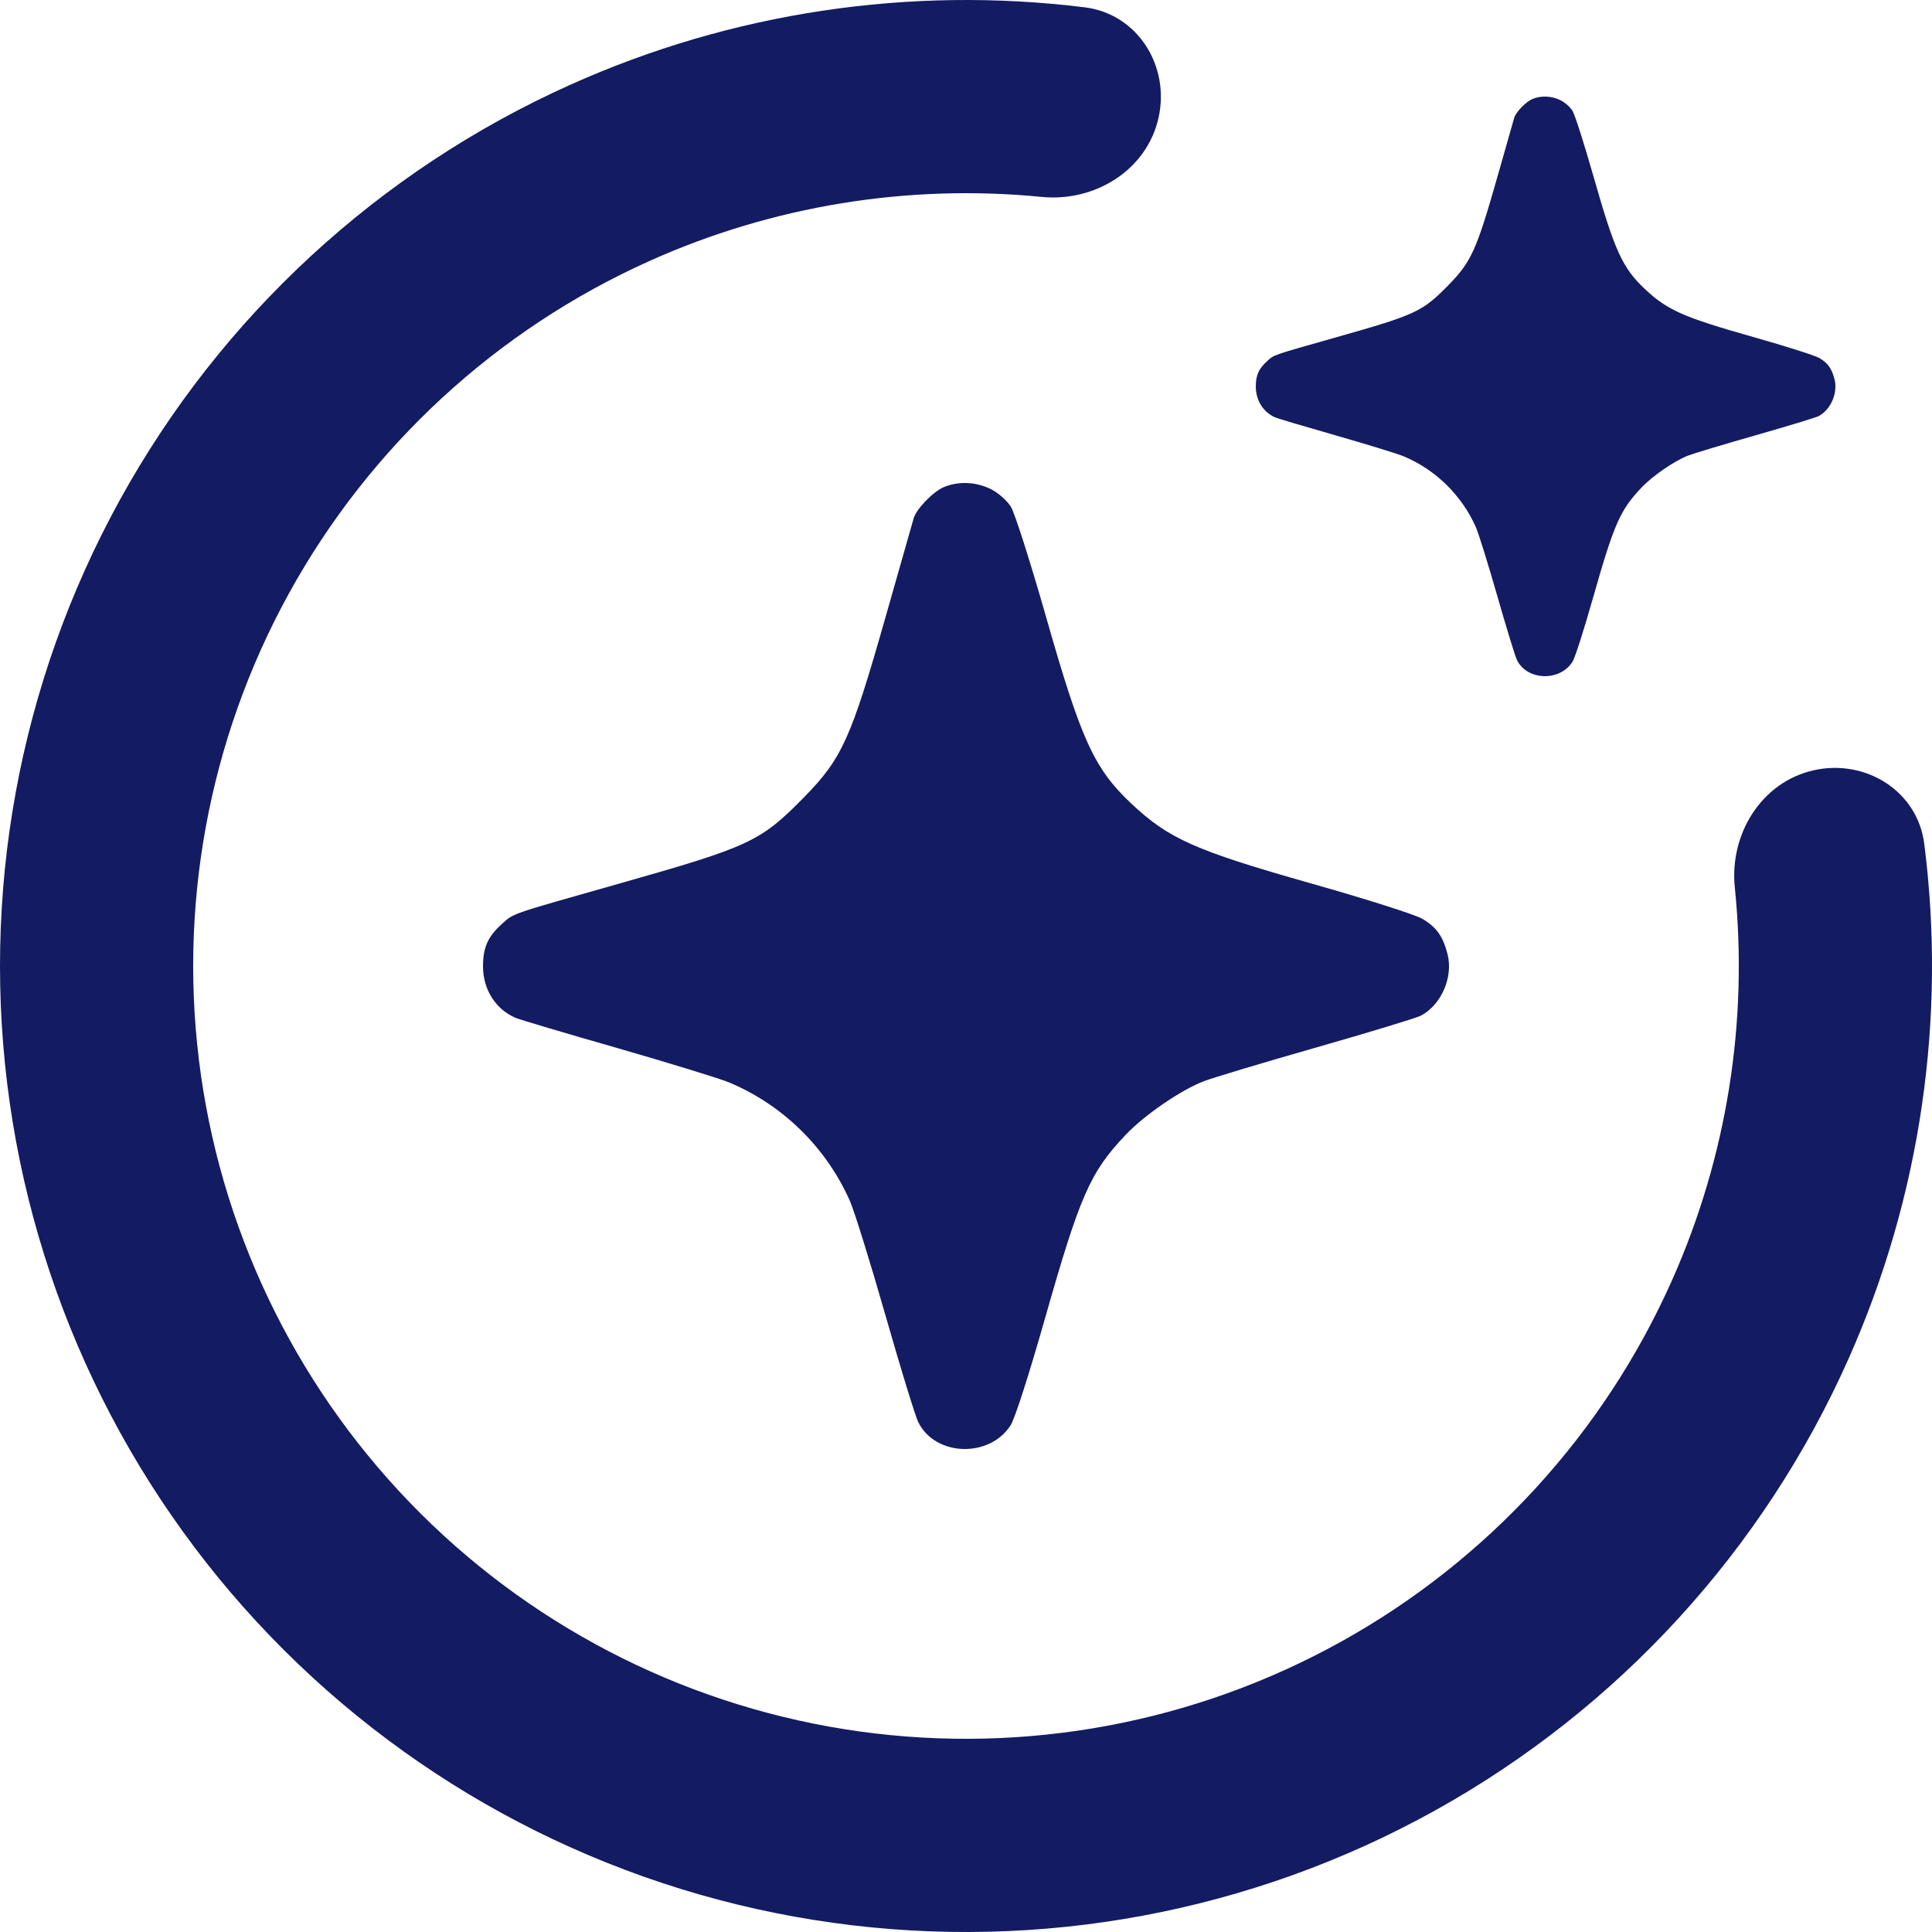 <?xml version="1.0" encoding="UTF-8"?>
<svg id="Layer_2" data-name="Layer 2" xmlns="http://www.w3.org/2000/svg" xmlns:xlink="http://www.w3.org/1999/xlink" viewBox="0 0 98.396 98.396">
  <defs>
    <mask id="mask" x="-9.84" y="-9.84" width="118.075" height="118.075" maskUnits="userSpaceOnUse">
      <g id="mask0_7810_115342" data-name="mask0 7810 115342">
        <rect x="-9.84" y="-9.84" width="118.075" height="118.075" fill="#d8d8d7"/>
      </g>
    </mask>
  </defs>
  <g id="Layer_1-2" data-name="Layer 1">
    <g mask="url(#mask)">
      <g>
        <path d="M79.487,5.112c.219.111.486.346.601.534.118.186.599,1.696,1.085,3.397,1.062,3.729,1.462,4.604,2.587,5.664,1.152,1.088,1.95,1.441,5.549,2.462,1.641.464,3.15.944,3.353,1.067.434.258.628.529.77,1.081.178.698-.19,1.548-.813,1.877-.131.07-1.566.506-3.19.97-1.625.464-3.179.93-3.452,1.037-.689.265-1.803,1.028-2.372,1.627-1.094,1.151-1.403,1.856-2.47,5.609-.49,1.724-.922,3.065-1.051,3.269-.644,1.016-2.314.961-2.827-.095-.092-.188-.542-1.657-1.001-3.26-.459-1.606-.949-3.177-1.087-3.495-.723-1.634-2.058-2.943-3.701-3.625-.296-.121-1.832-.594-3.414-1.049-1.581-.452-2.978-.868-3.102-.921-.613-.264-.994-.868-.994-1.573,0-.578.147-.907.576-1.295.368-.332.208-.278,3.554-1.225,4.029-1.142,4.347-1.288,5.685-2.652,1.155-1.179,1.428-1.78,2.479-5.474.45-1.583.841-2.954.868-3.047.084-.285.587-.808.917-.949.445-.19.997-.167,1.451.065Z" fill="#131b62" fill-rule="evenodd"/>
        <path d="M59,6.018c.602-2.65-1.058-5.311-3.755-5.645-8.899-1.102-17.965.246-26.202,3.945-9.739,4.374-17.79,11.796-22.94,21.147C.953,34.817-1.015,45.59.495,56.158c1.51,10.568,6.417,20.358,13.98,27.893,7.563,7.535,17.371,12.405,27.945,13.876,10.574,1.471,21.339-.537,30.671-5.722,9.332-5.184,16.725-13.264,21.062-23.019,3.669-8.251,4.983-17.321,3.848-26.216-.344-2.695-3.012-4.346-5.659-3.734-2.648.612-4.265,3.254-3.989,5.957.696,6.801-.39,13.697-3.191,19.996-3.47,7.804-9.384,14.267-16.85,18.415-7.466,4.148-16.078,5.754-24.537,4.578-8.459-1.177-16.306-5.073-22.356-11.101-6.05-6.028-9.976-13.86-11.184-22.315-1.208-8.454.366-17.073,4.486-24.554,4.12-7.481,10.561-13.419,18.352-16.918,6.288-2.824,13.18-3.935,19.984-3.265,2.704.266,5.341-1.361,5.942-4.011Z" fill="#131b62"/>
        <path d="M50.481,24.92c.365.186.81.576,1.002.889.196.309.998,2.827,1.808,5.662,1.77,6.215,2.436,7.673,4.312,9.441,1.92,1.814,3.25,2.402,9.248,4.104,2.734.773,5.249,1.574,5.588,1.779.723.429,1.047.882,1.284,1.802.297,1.164-.316,2.579-1.356,3.129-.218.116-2.61.843-5.317,1.617-2.708.773-5.298,1.551-5.754,1.729-1.149.441-3.005,1.713-3.954,2.711-1.823,1.918-2.338,3.094-4.116,9.348-.817,2.873-1.536,5.109-1.751,5.449-1.073,1.694-3.856,1.601-4.711-.158-.154-.313-.904-2.761-1.668-5.434-.764-2.676-1.581-5.295-1.811-5.825-1.205-2.723-3.431-4.904-6.168-6.041-.493-.201-3.054-.99-5.69-1.748-2.636-.754-4.963-1.447-5.17-1.535-1.021-.441-1.657-1.446-1.657-2.622,0-.963.245-1.512.96-2.158.614-.553.346-.464,5.923-2.042,6.714-1.903,7.245-2.147,9.474-4.421,1.924-1.965,2.38-2.966,4.131-9.124.749-2.638,1.401-4.923,1.446-5.078.139-.476.979-1.346,1.529-1.582.742-.317,1.661-.278,2.418.108Z" fill="#131b62" fill-rule="evenodd"/>
      </g>
    </g>
  </g>
</svg>